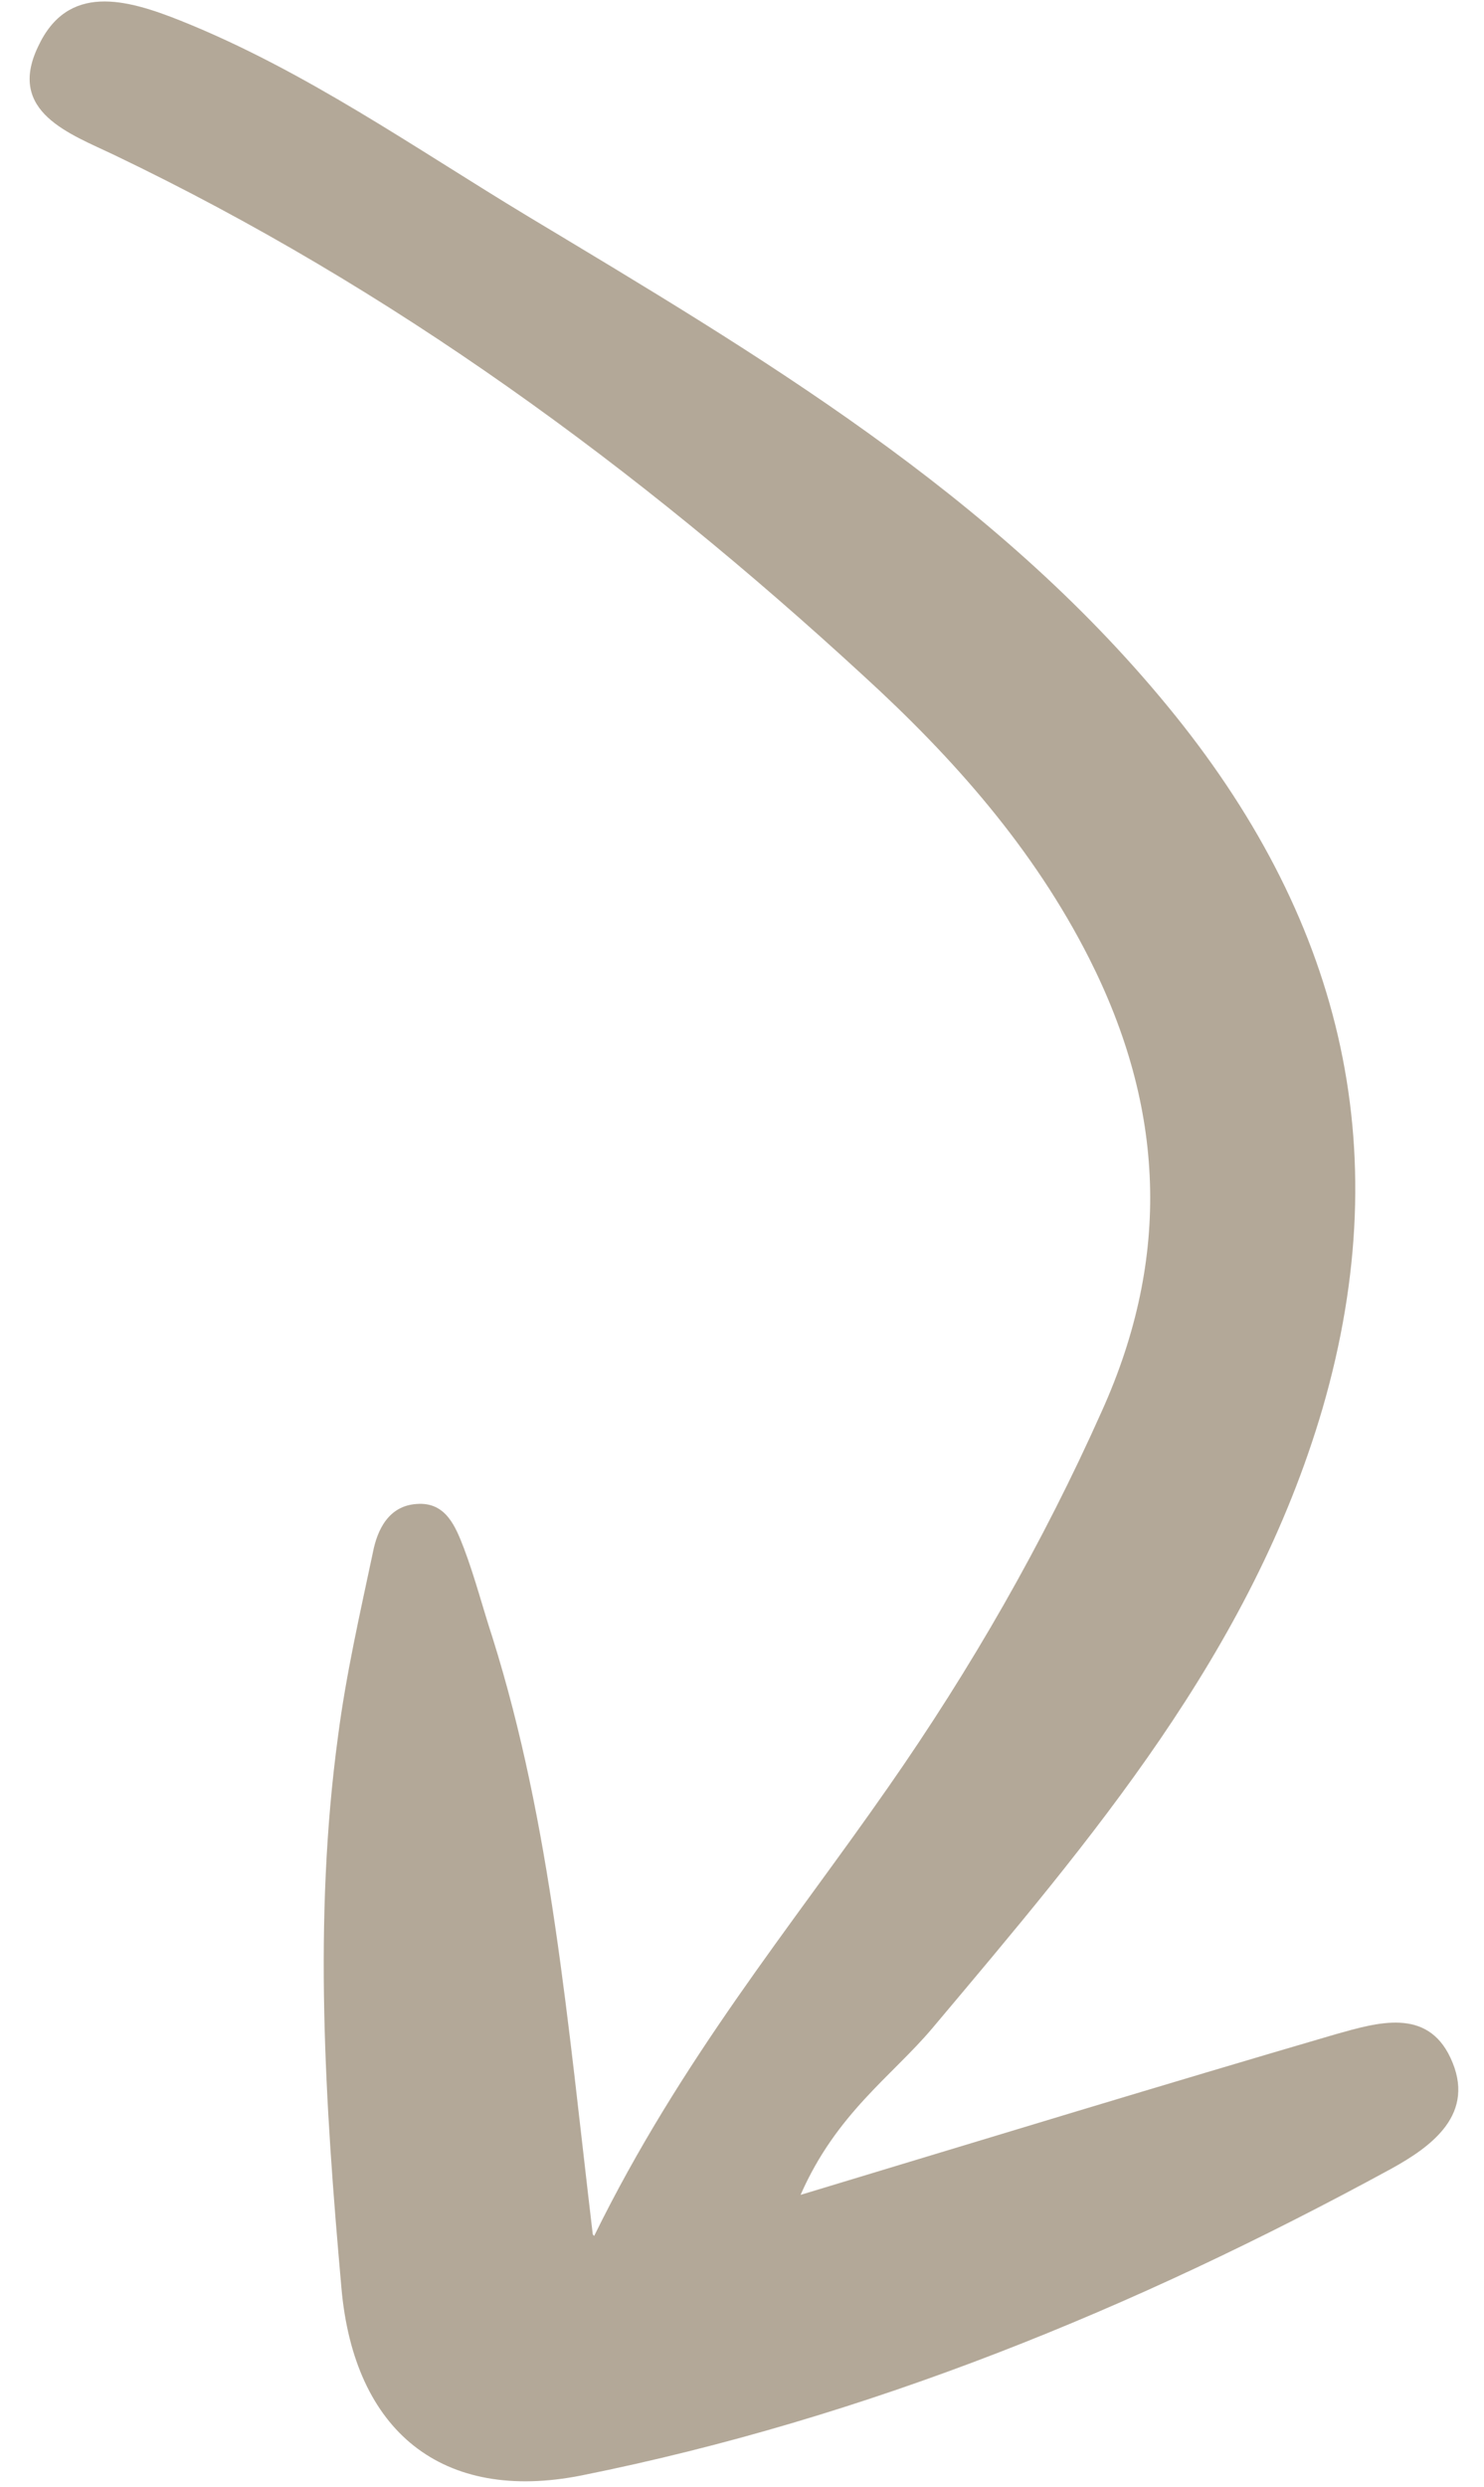 <?xml version="1.0" encoding="UTF-8"?> <svg xmlns="http://www.w3.org/2000/svg" width="40" height="67" viewBox="0 0 40 67" fill="none"><path d="M15.977 60.199C15.286 54.369 14.853 49.159 13.279 44.134C13.017 43.336 12.802 42.502 12.505 41.716C12.282 41.141 12.023 40.461 11.232 40.522C10.478 40.57 10.17 41.212 10.051 41.828C9.702 43.475 9.328 45.11 9.11 46.789C8.44 51.734 8.762 56.686 9.202 61.636C9.54 65.513 11.923 67.444 15.677 66.696C23.383 65.149 30.593 62.195 37.482 58.443C38.593 57.834 39.806 56.952 39.095 55.442C38.458 54.084 37.119 54.496 36.002 54.809C31.374 56.162 26.747 57.574 21.579 59.137C22.544 56.937 24.05 55.932 25.137 54.639C29.418 49.55 33.723 44.532 35.651 37.938C37.712 30.821 36.082 24.629 31.474 19.029C26.759 13.29 20.46 9.573 14.232 5.83C11.166 3.982 8.238 1.907 4.873 0.559C3.399 -0.03 1.821 -0.463 1.024 1.261C0.181 3.022 1.891 3.607 3.082 4.177C10.559 7.757 17.171 12.591 23.266 18.2C25.69 20.414 27.857 22.856 29.361 25.828C31.39 29.842 31.578 33.852 29.702 38.014C28.111 41.582 26.174 44.955 23.939 48.156C21.312 51.93 18.351 55.485 16.014 60.246L15.977 60.199Z" fill="#B3A898"></path></svg> 
